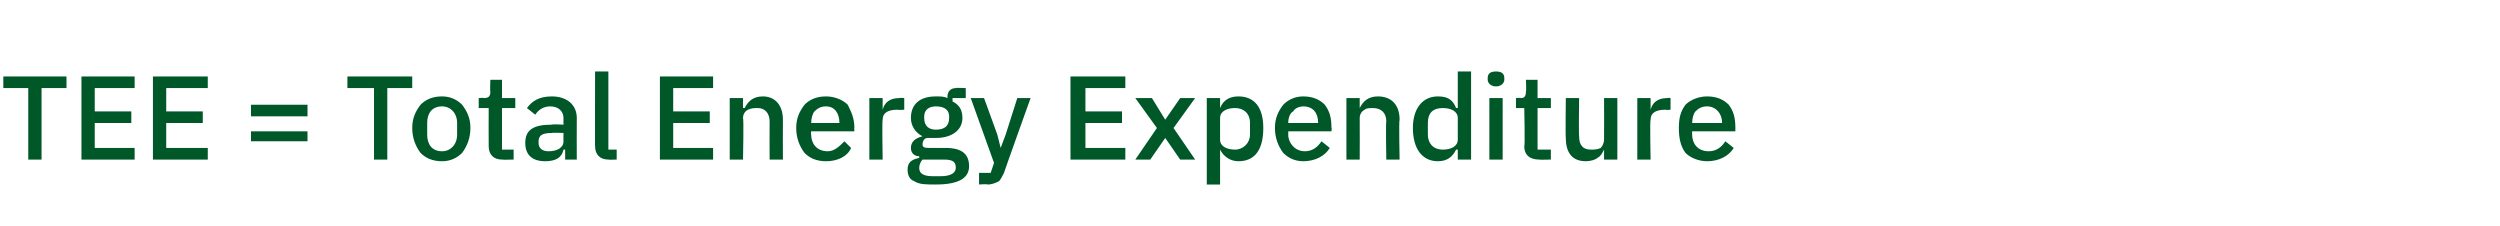 <?xml version="1.0" standalone="no"?><!DOCTYPE svg PUBLIC "-//W3C//DTD SVG 1.1//EN" "http://www.w3.org/Graphics/SVG/1.1/DTD/svg11.dtd"><svg xmlns="http://www.w3.org/2000/svg" version="1.1" width="150.4px" height="13.6px" viewBox="0 -4 150.4 13.6" style="top:-4px">  <desc>TEE = Total Energy Expenditure</desc>  <defs/>  <g id="Polygon169449">    <path d="M 4 1.3 L 4 0.6 L 0.2 0.6 L 0.2 1.3 L 1.7 1.3 L 1.7 5.6 L 2.5 5.6 L 2.5 1.3 L 4 1.3 Z M 8.1 5.6 L 8.1 4.9 L 5.7 4.9 L 5.7 3.4 L 7.9 3.4 L 7.9 2.7 L 5.7 2.7 L 5.7 1.3 L 8.1 1.3 L 8.1 0.6 L 4.9 0.6 L 4.9 5.6 L 8.1 5.6 Z M 12.5 5.6 L 12.5 4.9 L 10 4.9 L 10 3.4 L 12.2 3.4 L 12.2 2.7 L 10 2.7 L 10 1.3 L 12.5 1.3 L 12.5 0.6 L 9.2 0.6 L 9.2 5.6 L 12.5 5.6 Z M 18.5 3 L 18.5 2.3 L 15.1 2.3 L 15.1 3 L 18.5 3 Z M 18.5 4.5 L 18.5 3.9 L 15.1 3.9 L 15.1 4.5 L 18.5 4.5 Z M 24.8 1.3 L 24.8 0.6 L 20.9 0.6 L 20.9 1.3 L 22.5 1.3 L 22.5 5.6 L 23.3 5.6 L 23.3 1.3 L 24.8 1.3 Z M 27.8 5.2 C 28.1 4.8 28.3 4.3 28.3 3.7 C 28.3 3.1 28.1 2.7 27.8 2.3 C 27.5 2 27.1 1.8 26.6 1.8 C 26 1.8 25.6 2 25.3 2.3 C 25 2.7 24.8 3.1 24.8 3.7 C 24.8 4.3 25 4.8 25.3 5.2 C 25.6 5.5 26 5.7 26.6 5.7 C 27.1 5.7 27.5 5.5 27.8 5.2 Z M 25.7 4.1 C 25.7 4.1 25.7 3.4 25.7 3.4 C 25.7 2.8 26 2.4 26.6 2.4 C 27.1 2.4 27.5 2.8 27.5 3.4 C 27.5 3.4 27.5 4.1 27.5 4.1 C 27.5 4.7 27.1 5.1 26.6 5.1 C 26 5.1 25.7 4.7 25.7 4.1 Z M 30.9 5.6 L 30.9 5 L 30.2 5 L 30.2 2.5 L 31 2.5 L 31 1.9 L 30.2 1.9 L 30.2 0.8 L 29.5 0.8 C 29.5 0.8 29.47 1.51 29.5 1.5 C 29.5 1.8 29.4 1.9 29.1 1.9 C 29.12 1.87 28.8 1.9 28.8 1.9 L 28.8 2.5 L 29.4 2.5 C 29.4 2.5 29.39 4.8 29.4 4.8 C 29.4 5.3 29.7 5.6 30.2 5.6 C 30.24 5.62 30.9 5.6 30.9 5.6 Z M 34.7 3.1 C 34.69 3.1 34.7 5.6 34.7 5.6 L 34 5.6 L 34 5 C 34 5 33.92 4.99 33.9 5 C 33.8 5.5 33.4 5.7 32.8 5.7 C 32 5.7 31.6 5.3 31.6 4.6 C 31.6 3.8 32.1 3.5 33.2 3.5 C 33.2 3.46 33.9 3.5 33.9 3.5 C 33.9 3.5 33.89 3.15 33.9 3.1 C 33.9 2.7 33.6 2.4 33.1 2.4 C 32.7 2.4 32.4 2.6 32.2 2.9 C 32.2 2.9 31.7 2.5 31.7 2.5 C 32 2.1 32.4 1.8 33.2 1.8 C 34.1 1.8 34.7 2.3 34.7 3.1 Z M 33.9 4 C 33.9 4 33.22 3.97 33.2 4 C 32.7 4 32.4 4.1 32.4 4.5 C 32.4 4.5 32.4 4.6 32.4 4.6 C 32.4 4.9 32.6 5.1 33 5.1 C 33.5 5.1 33.9 4.9 33.9 4.5 C 33.89 4.51 33.9 4 33.9 4 Z M 37.1 5.6 L 37.1 5 L 36.6 5 L 36.6 0.3 L 35.8 0.3 C 35.8 0.3 35.79 4.84 35.8 4.8 C 35.8 5.3 36.1 5.6 36.6 5.6 C 36.61 5.62 37.1 5.6 37.1 5.6 Z M 42.9 5.6 L 42.9 4.9 L 40.5 4.9 L 40.5 3.4 L 42.7 3.4 L 42.7 2.7 L 40.5 2.7 L 40.5 1.3 L 42.9 1.3 L 42.9 0.6 L 39.7 0.6 L 39.7 5.6 L 42.9 5.6 Z M 44.7 5.6 C 44.7 5.6 44.75 3.11 44.7 3.1 C 44.7 2.9 44.8 2.7 45 2.6 C 45.2 2.5 45.4 2.5 45.6 2.5 C 46 2.5 46.3 2.8 46.3 3.3 C 46.29 3.34 46.3 5.6 46.3 5.6 L 47.1 5.6 C 47.1 5.6 47.09 3.24 47.1 3.2 C 47.1 2.3 46.6 1.8 45.9 1.8 C 45.3 1.8 45 2.1 44.8 2.5 C 44.78 2.49 44.7 2.5 44.7 2.5 L 44.7 1.9 L 43.9 1.9 L 43.9 5.6 L 44.7 5.6 Z M 51.2 4.9 C 51.2 4.9 50.8 4.5 50.8 4.5 C 50.5 4.8 50.2 5.1 49.8 5.1 C 49.1 5.1 48.8 4.6 48.8 4.1 C 48.77 4.07 48.8 3.9 48.8 3.9 L 51.4 3.9 C 51.4 3.9 51.38 3.65 51.4 3.7 C 51.4 3.1 51.2 2.7 51 2.3 C 50.7 2 50.2 1.8 49.7 1.8 C 49.1 1.8 48.7 2 48.4 2.3 C 48.1 2.7 47.9 3.1 47.9 3.7 C 47.9 4.3 48.1 4.8 48.4 5.2 C 48.7 5.5 49.1 5.7 49.7 5.7 C 50.4 5.7 51 5.4 51.2 4.9 Z M 50.5 3.4 C 50.54 3.36 50.5 3.4 50.5 3.4 L 48.8 3.4 C 48.8 3.4 48.77 3.38 48.8 3.4 C 48.8 3.1 48.9 2.8 49 2.7 C 49.2 2.5 49.4 2.4 49.7 2.4 C 50.2 2.4 50.5 2.8 50.5 3.4 Z M 53.1 5.6 C 53.1 5.6 53.06 3.23 53.1 3.2 C 53.1 2.8 53.4 2.6 54 2.6 C 54.04 2.63 54.4 2.6 54.4 2.6 L 54.4 1.9 C 54.4 1.9 54.15 1.87 54.1 1.9 C 53.5 1.9 53.2 2.2 53.1 2.6 C 53.1 2.59 53.1 2.6 53.1 2.6 L 53.1 1.9 L 52.3 1.9 L 52.3 5.6 L 53.1 5.6 Z M 56.9 4.9 C 56.9 4.9 56 4.9 56 4.9 C 55.7 4.9 55.5 4.9 55.5 4.7 C 55.5 4.5 55.6 4.3 55.8 4.3 C 56 4.3 56.1 4.3 56.3 4.3 C 57.3 4.3 57.9 3.8 57.9 3.1 C 57.9 2.6 57.7 2.3 57.3 2.1 C 57.32 2.05 57.3 1.9 57.3 1.9 L 58.1 1.9 L 58.1 1.3 C 58.1 1.3 57.51 1.27 57.5 1.3 C 57.2 1.3 57 1.5 57 1.8 C 57 1.8 57 1.9 57 1.9 C 56.8 1.8 56.6 1.8 56.3 1.8 C 55.3 1.8 54.8 2.3 54.8 3.1 C 54.8 3.6 55.1 4 55.5 4.2 C 55.5 4.2 55.5 4.2 55.5 4.2 C 55.1 4.3 54.8 4.5 54.8 4.9 C 54.8 5.2 55 5.4 55.3 5.4 C 55.3 5.4 55.3 5.5 55.3 5.5 C 54.8 5.6 54.6 5.8 54.6 6.2 C 54.6 6.5 54.7 6.8 55 6.9 C 55.3 7.1 55.7 7.1 56.3 7.1 C 57.7 7.1 58.3 6.7 58.3 6 C 58.3 5.3 57.9 4.9 56.9 4.9 Z M 56.6 6.6 C 56.6 6.6 56.1 6.6 56.1 6.6 C 55.5 6.6 55.3 6.4 55.3 6.1 C 55.3 5.9 55.4 5.7 55.5 5.6 C 55.5 5.6 56.8 5.6 56.8 5.6 C 57.4 5.6 57.5 5.8 57.5 6.1 C 57.5 6.4 57.2 6.6 56.6 6.6 Z M 55.6 3.1 C 55.6 3.1 55.6 3 55.6 3 C 55.6 2.6 55.9 2.4 56.3 2.4 C 56.8 2.4 57.1 2.6 57.1 3 C 57.1 3 57.1 3.1 57.1 3.1 C 57.1 3.6 56.8 3.8 56.3 3.8 C 55.9 3.8 55.6 3.6 55.6 3.1 Z M 60.5 4.1 L 60.2 4.9 L 60.2 4.9 L 60 4.1 L 59.2 1.9 L 58.4 1.9 L 59.8 5.8 L 59.6 6.4 L 58.9 6.4 L 58.9 7.1 C 58.9 7.1 59.4 7.06 59.4 7.1 C 59.7 7.1 59.9 7 60.1 6.9 C 60.2 6.8 60.3 6.6 60.4 6.4 C 60.4 6.36 62 1.9 62 1.9 L 61.2 1.9 L 60.5 4.1 Z M 67.7 5.6 L 67.7 4.9 L 65.3 4.9 L 65.3 3.4 L 67.5 3.4 L 67.5 2.7 L 65.3 2.7 L 65.3 1.3 L 67.7 1.3 L 67.7 0.6 L 64.4 0.6 L 64.4 5.6 L 67.7 5.6 Z M 69.2 5.6 L 70.1 4.3 L 70.1 4.3 L 71 5.6 L 71.9 5.6 L 70.6 3.7 L 71.9 1.9 L 71 1.9 L 70.1 3.2 L 70.1 3.2 L 69.3 1.9 L 68.3 1.9 L 69.6 3.7 L 68.3 5.6 L 69.2 5.6 Z M 72.6 7.1 L 73.4 7.1 L 73.4 5 C 73.4 5 73.44 5 73.4 5 C 73.6 5.4 74 5.7 74.5 5.7 C 75.5 5.7 76 5 76 3.7 C 76 2.5 75.5 1.8 74.5 1.8 C 74 1.8 73.6 2 73.4 2.5 C 73.44 2.49 73.4 2.5 73.4 2.5 L 73.4 1.9 L 72.6 1.9 L 72.6 7.1 Z M 73.4 4.4 C 73.4 4.4 73.4 3.1 73.4 3.1 C 73.4 2.7 73.8 2.5 74.3 2.5 C 74.8 2.5 75.2 2.8 75.2 3.4 C 75.2 3.4 75.2 4.1 75.2 4.1 C 75.2 4.6 74.8 5 74.3 5 C 73.8 5 73.4 4.8 73.4 4.4 Z M 80 4.9 C 80 4.9 79.5 4.5 79.5 4.5 C 79.3 4.8 79 5.1 78.5 5.1 C 77.9 5.1 77.5 4.6 77.5 4.1 C 77.51 4.07 77.5 3.9 77.5 3.9 L 80.1 3.9 C 80.1 3.9 80.13 3.65 80.1 3.7 C 80.1 3.1 80 2.7 79.7 2.3 C 79.4 2 79 1.8 78.4 1.8 C 77.9 1.8 77.5 2 77.2 2.3 C 76.9 2.7 76.7 3.1 76.7 3.7 C 76.7 4.3 76.9 4.8 77.2 5.2 C 77.5 5.5 77.9 5.7 78.4 5.7 C 79.1 5.7 79.7 5.4 80 4.9 Z M 79.3 3.4 C 79.29 3.36 79.3 3.4 79.3 3.4 L 77.5 3.4 C 77.5 3.4 77.51 3.38 77.5 3.4 C 77.5 3.1 77.6 2.8 77.8 2.7 C 77.9 2.5 78.2 2.4 78.4 2.4 C 79 2.4 79.3 2.8 79.3 3.4 Z M 81.8 5.6 C 81.8 5.6 81.81 3.11 81.8 3.1 C 81.8 2.9 81.9 2.7 82.1 2.6 C 82.2 2.5 82.4 2.5 82.6 2.5 C 83.1 2.5 83.4 2.8 83.4 3.3 C 83.36 3.34 83.4 5.6 83.4 5.6 L 84.2 5.6 C 84.2 5.6 84.15 3.24 84.2 3.2 C 84.2 2.3 83.7 1.8 82.9 1.8 C 82.3 1.8 82 2.1 81.8 2.5 C 81.85 2.49 81.8 2.5 81.8 2.5 L 81.8 1.9 L 81 1.9 L 81 5.6 L 81.8 5.6 Z M 87.7 5.6 L 88.5 5.6 L 88.5 0.3 L 87.7 0.3 L 87.7 2.5 C 87.7 2.5 87.62 2.49 87.6 2.5 C 87.4 2 87.1 1.8 86.5 1.8 C 85.6 1.8 85 2.5 85 3.7 C 85 5 85.6 5.7 86.5 5.7 C 87.1 5.7 87.4 5.4 87.6 5 C 87.62 5 87.7 5 87.7 5 L 87.7 5.6 Z M 85.9 4.1 C 85.9 4.1 85.9 3.4 85.9 3.4 C 85.9 2.8 86.2 2.5 86.8 2.5 C 87.3 2.5 87.7 2.7 87.7 3.1 C 87.7 3.1 87.7 4.4 87.7 4.4 C 87.7 4.8 87.3 5 86.8 5 C 86.2 5 85.9 4.6 85.9 4.1 Z M 90.5 0.8 C 90.5 0.8 90.5 0.7 90.5 0.7 C 90.5 0.4 90.3 0.3 90 0.3 C 89.7 0.3 89.5 0.4 89.5 0.7 C 89.5 0.7 89.5 0.8 89.5 0.8 C 89.5 1 89.7 1.2 90 1.2 C 90.3 1.2 90.5 1 90.5 0.8 Z M 89.6 5.6 L 90.4 5.6 L 90.4 1.9 L 89.6 1.9 L 89.6 5.6 Z M 93.3 5.6 L 93.3 5 L 92.5 5 L 92.5 2.5 L 93.3 2.5 L 93.3 1.9 L 92.5 1.9 L 92.5 0.8 L 91.8 0.8 C 91.8 0.8 91.83 1.51 91.8 1.5 C 91.8 1.8 91.7 1.9 91.5 1.9 C 91.48 1.87 91.2 1.9 91.2 1.9 L 91.2 2.5 L 91.7 2.5 C 91.7 2.5 91.75 4.8 91.7 4.8 C 91.7 5.3 92 5.6 92.6 5.6 C 92.59 5.62 93.3 5.6 93.3 5.6 Z M 96.5 5.6 L 97.3 5.6 L 97.3 1.9 L 96.5 1.9 C 96.5 1.9 96.51 4.38 96.5 4.4 C 96.5 4.6 96.4 4.8 96.3 4.9 C 96.1 5 95.9 5 95.7 5 C 95.2 5 95 4.7 95 4.2 C 94.97 4.16 95 1.9 95 1.9 L 94.2 1.9 C 94.2 1.9 94.17 4.26 94.2 4.3 C 94.2 5.2 94.6 5.7 95.4 5.7 C 95.7 5.7 96 5.6 96.1 5.5 C 96.3 5.4 96.4 5.2 96.5 5 C 96.48 5 96.5 5 96.5 5 L 96.5 5.6 Z M 99.3 5.6 C 99.3 5.6 99.25 3.23 99.3 3.2 C 99.3 2.8 99.6 2.6 100.2 2.6 C 100.23 2.63 100.5 2.6 100.5 2.6 L 100.5 1.9 C 100.5 1.9 100.33 1.87 100.3 1.9 C 99.7 1.9 99.4 2.2 99.3 2.6 C 99.29 2.59 99.3 2.6 99.3 2.6 L 99.3 1.9 L 98.5 1.9 L 98.5 5.6 L 99.3 5.6 Z M 104.3 4.9 C 104.3 4.9 103.8 4.5 103.8 4.5 C 103.6 4.8 103.3 5.1 102.8 5.1 C 102.1 5.1 101.8 4.6 101.8 4.1 C 101.79 4.07 101.8 3.9 101.8 3.9 L 104.4 3.9 C 104.4 3.9 104.4 3.65 104.4 3.7 C 104.4 3.1 104.3 2.7 104 2.3 C 103.7 2 103.3 1.8 102.7 1.8 C 102.2 1.8 101.7 2 101.4 2.3 C 101.1 2.7 101 3.1 101 3.7 C 101 4.3 101.1 4.8 101.4 5.2 C 101.7 5.5 102.2 5.7 102.7 5.7 C 103.4 5.7 104 5.4 104.3 4.9 Z M 103.6 3.4 C 103.56 3.36 103.6 3.4 103.6 3.4 L 101.8 3.4 C 101.8 3.4 101.79 3.38 101.8 3.4 C 101.8 3.1 101.9 2.8 102 2.7 C 102.2 2.5 102.4 2.4 102.7 2.4 C 103.2 2.4 103.6 2.8 103.6 3.4 Z " stroke="none" fill="#005829"/>  </g></svg>